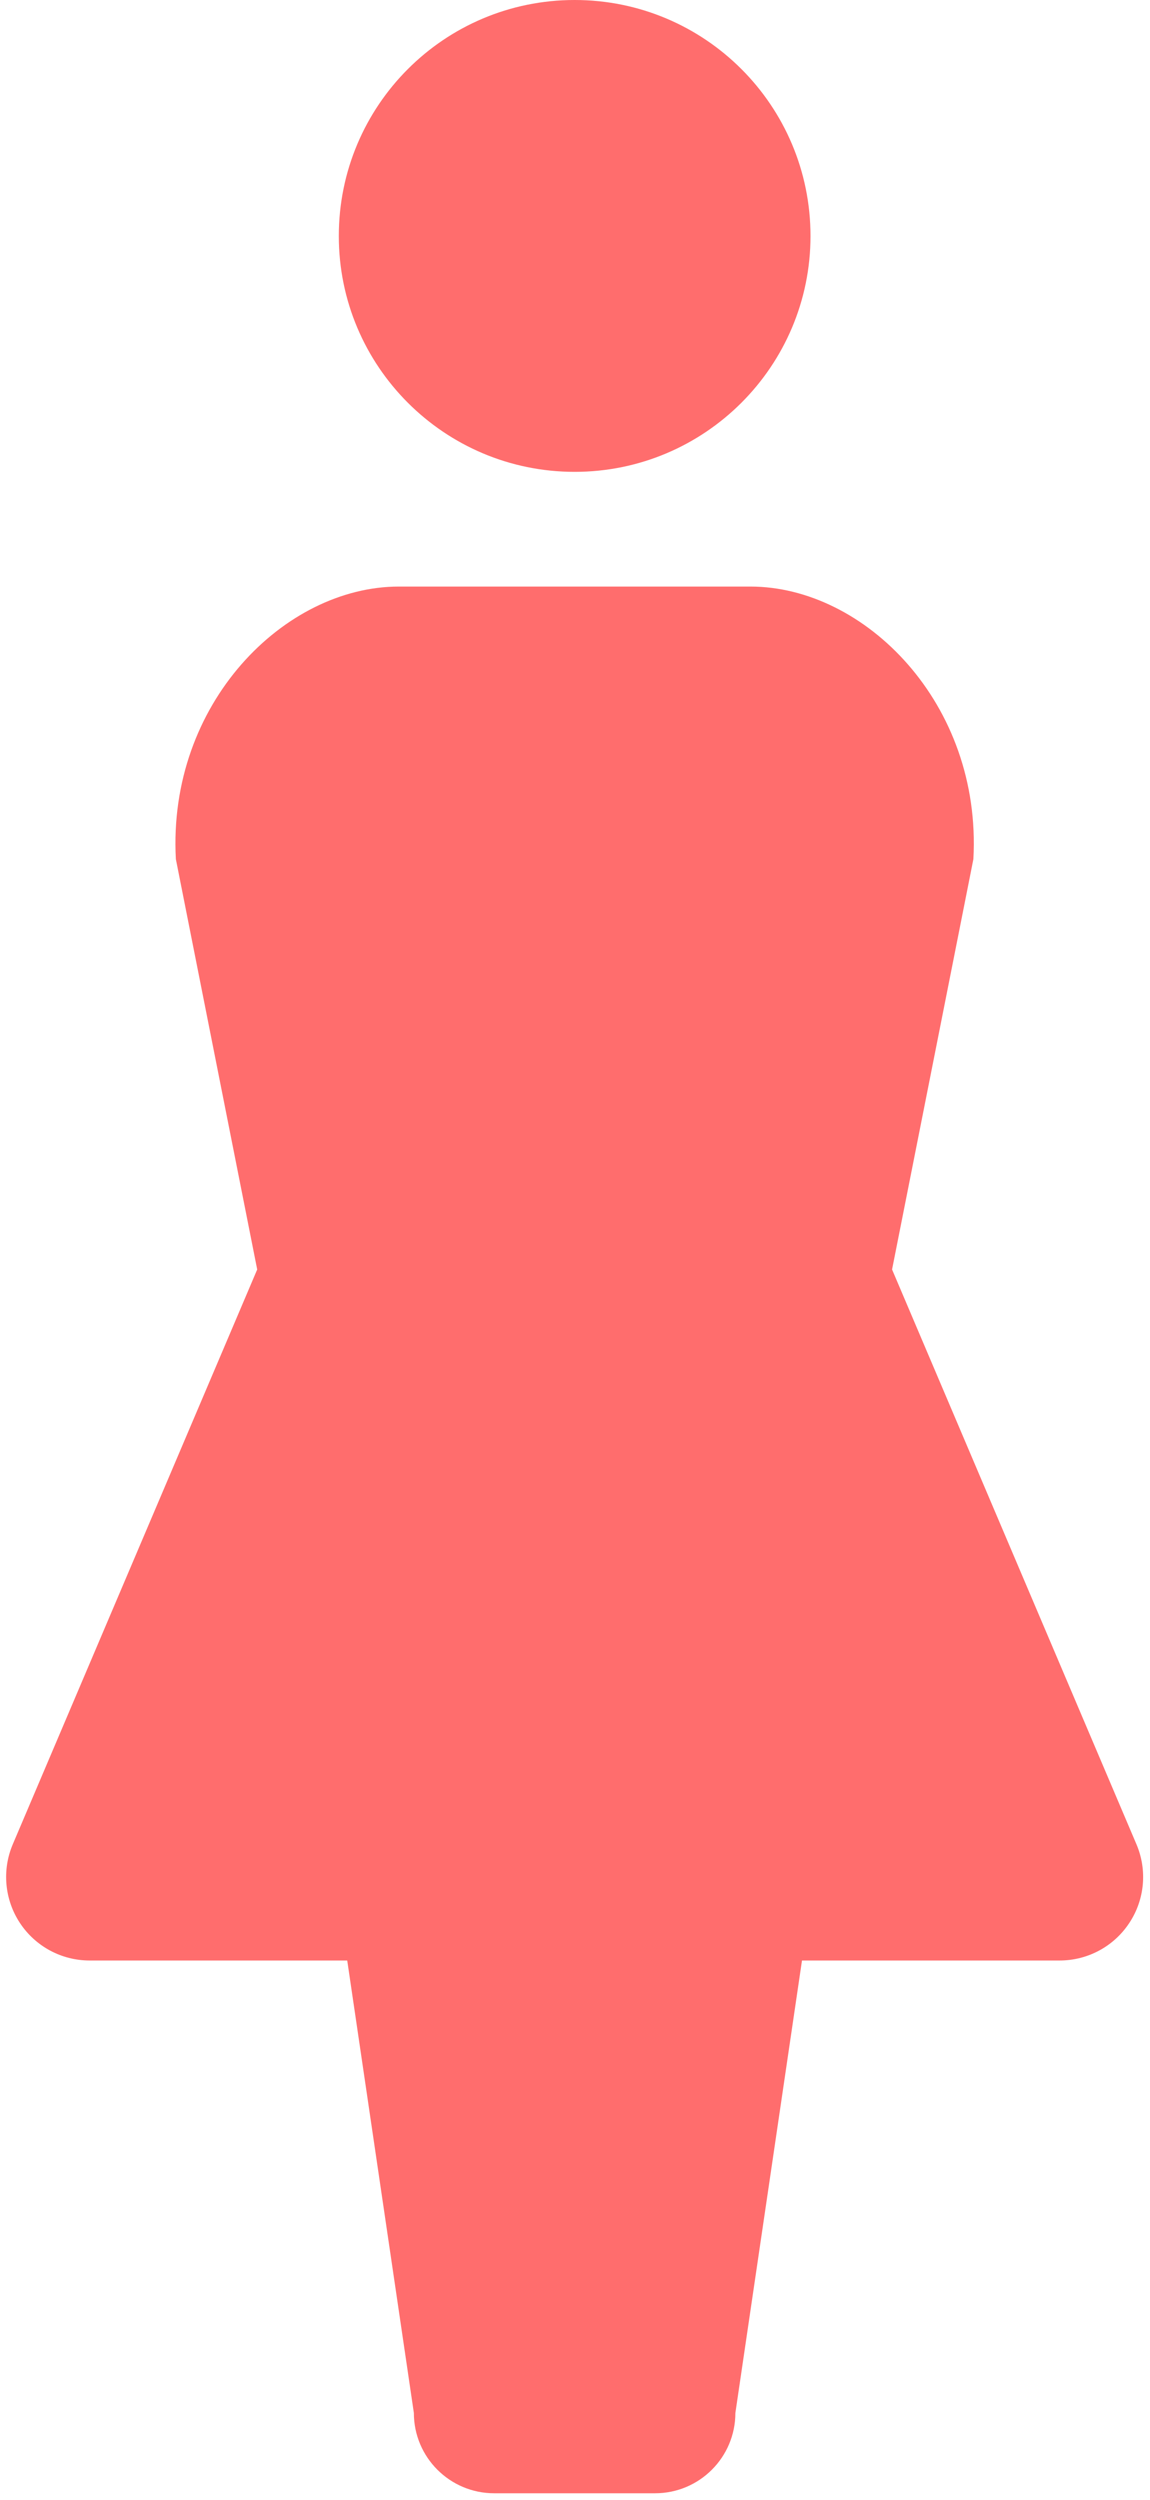 <svg width="52" height="113" viewBox="0 0 52 113" fill="none" xmlns="http://www.w3.org/2000/svg">
<path d="M25.984 21.329C31.874 21.329 36.649 16.552 36.649 10.669C36.649 4.771 31.874 0 25.984 0C20.091 0 15.32 4.771 15.32 10.669C15.319 16.552 20.091 21.329 25.984 21.329Z" fill="#FF6D6D"/>
<path d="M51.388 83.368L40.337 57.384L44.014 38.835C44.397 31.794 39.099 26.514 33.932 26.514H18.034C12.869 26.514 7.571 31.794 7.952 38.835L11.63 57.384L0.577 83.368C0.083 84.533 0.205 85.871 0.903 86.927C1.602 87.984 2.784 88.62 4.052 88.62H15.701L18.714 109.073C18.714 111.076 20.34 112.702 22.345 112.702C23.071 112.702 28.895 112.702 29.621 112.702C31.627 112.702 33.252 111.075 33.252 109.073L36.264 88.62H47.913C49.182 88.62 50.364 87.984 51.062 86.927C51.763 85.871 51.884 84.533 51.388 83.368Z" fill="#FF6D6D"/>
</svg>

